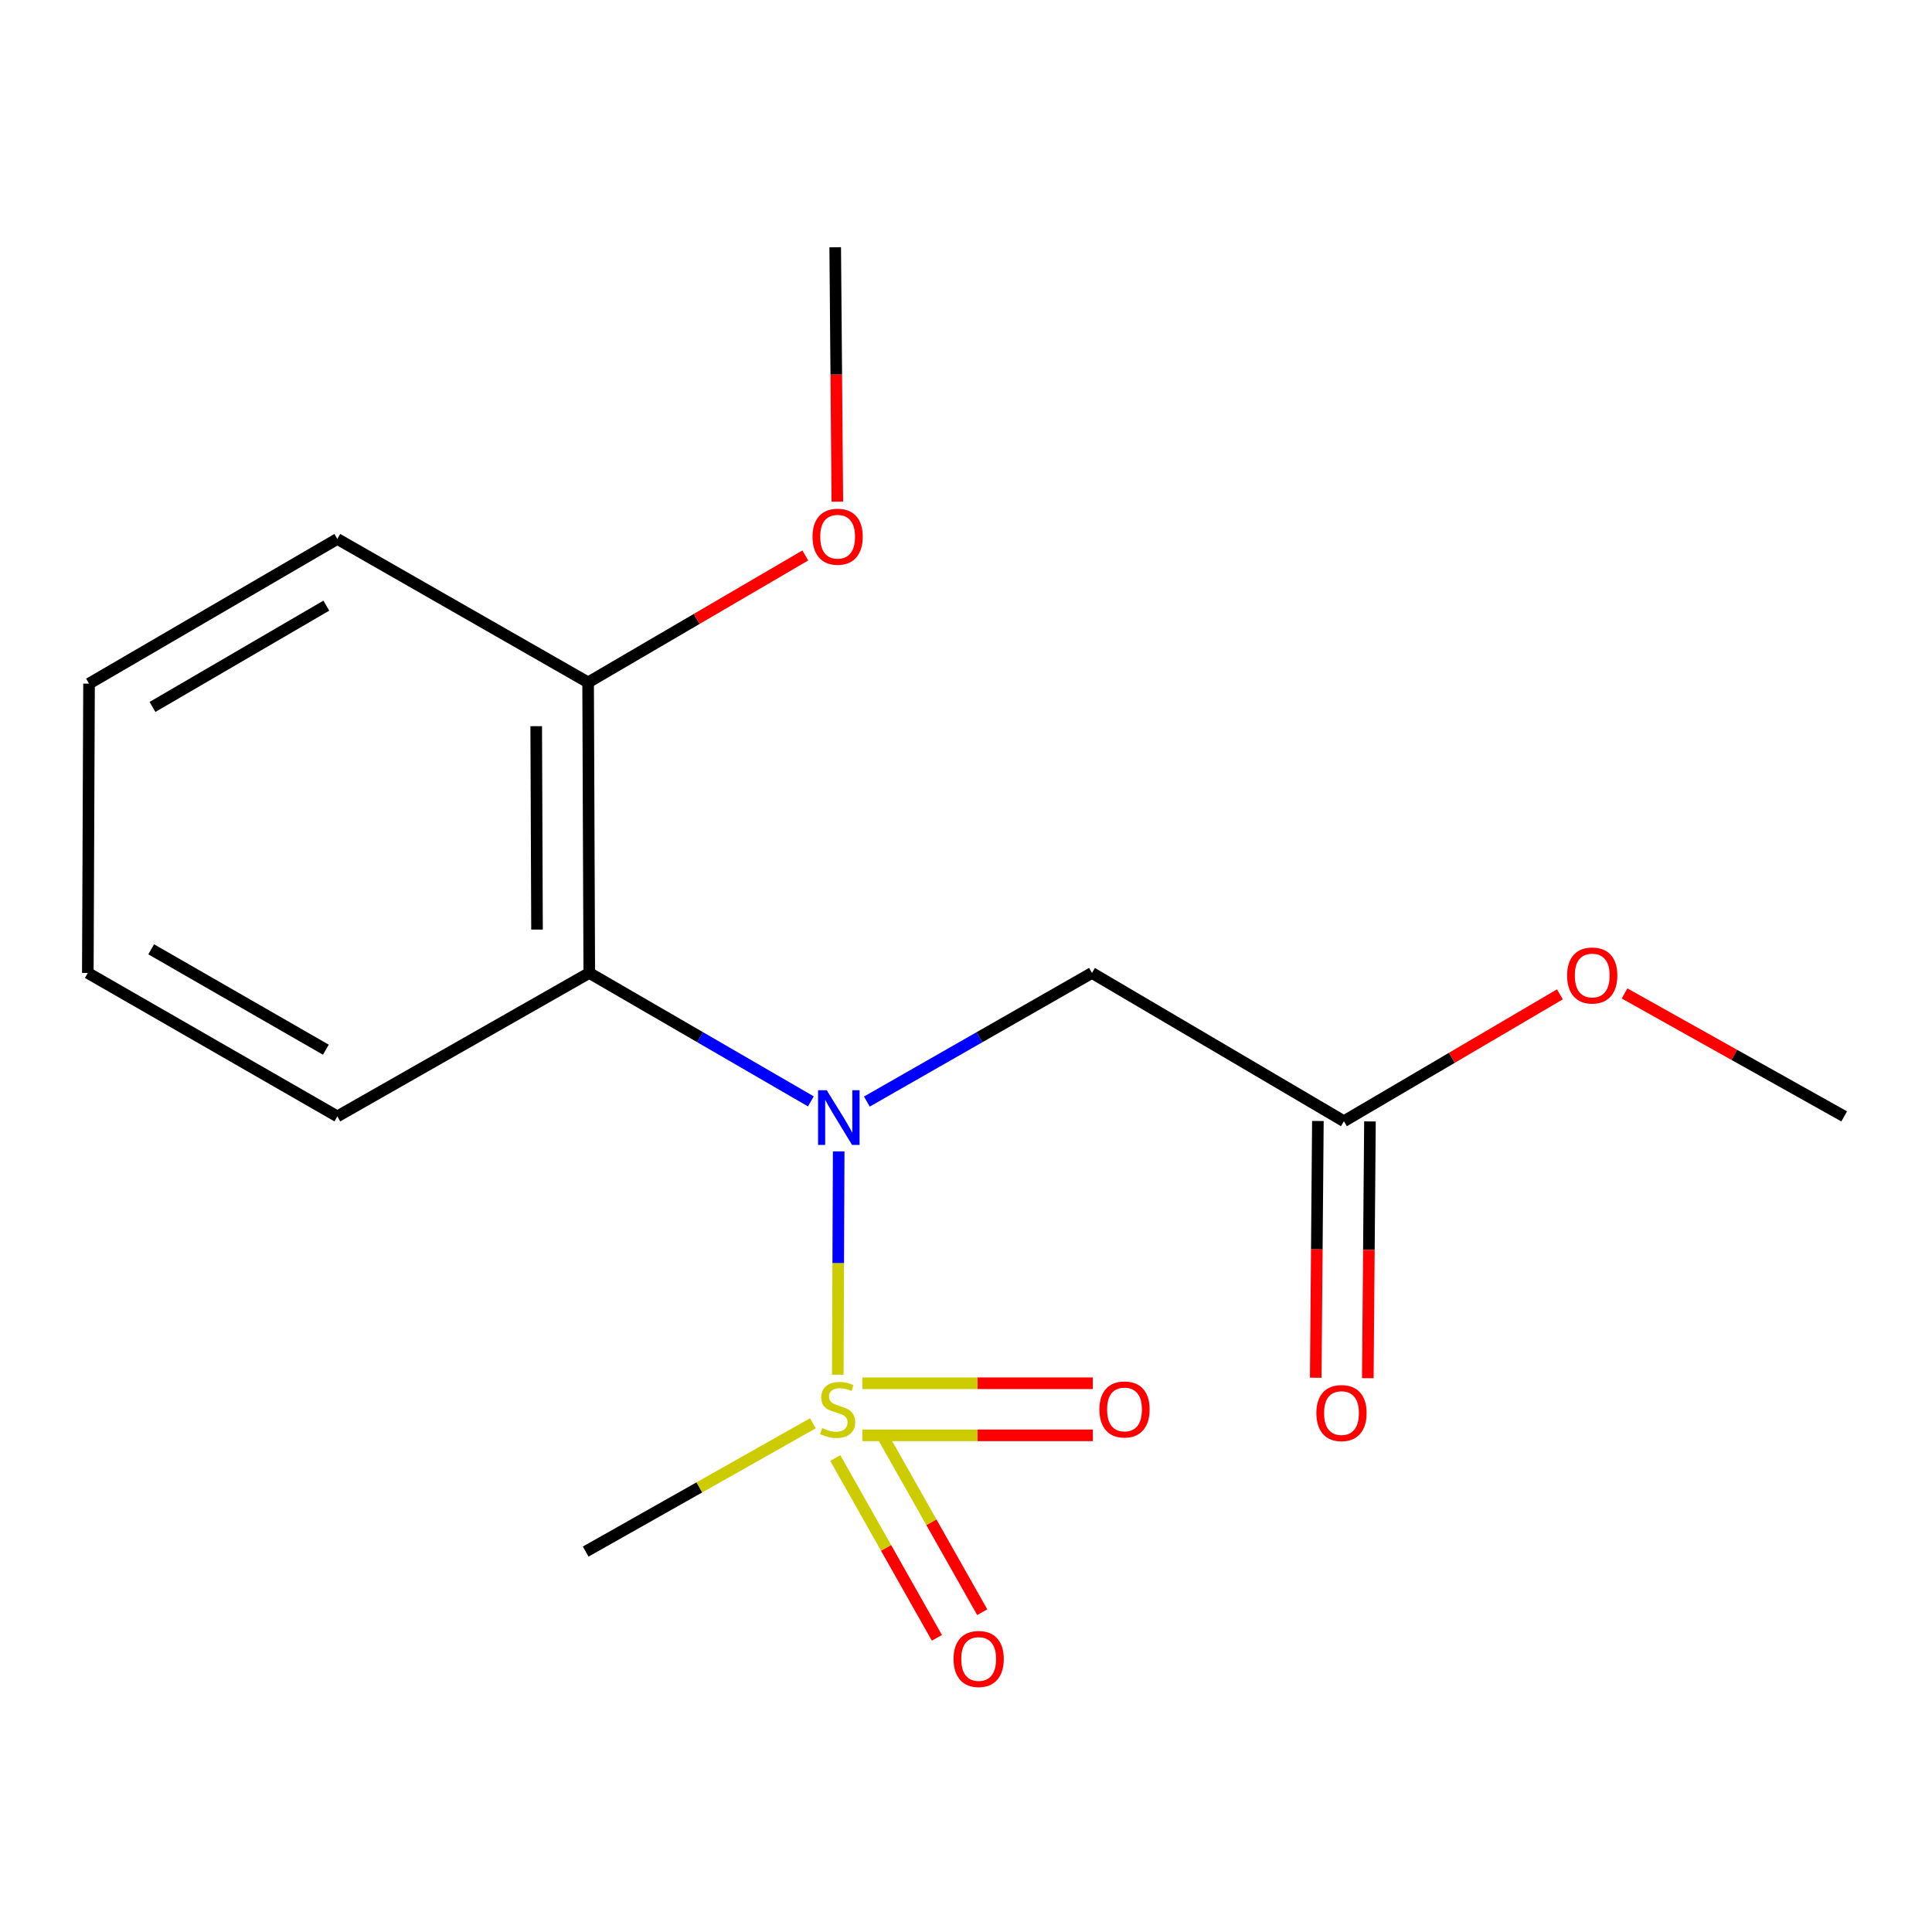 <?xml version='1.0' encoding='iso-8859-1'?>
<svg version='1.1' baseProfile='full'
              xmlns='http://www.w3.org/2000/svg'
                      xmlns:rdkit='http://www.rdkit.org/xml'
                      xmlns:xlink='http://www.w3.org/1999/xlink'
                  xml:space='preserve'
width='1000px' height='1000px' viewBox='0 0 1000 1000'>
<!-- END OF HEADER -->
<rect style='opacity:1.0;fill:#FFFFFF;stroke:none' width='1000' height='1000' x='0' y='0'> </rect>
<path class='bond-0' d='M 433.632,711.556 L 433.867,653.754' style='fill:none;fill-rule:evenodd;stroke:#CCCC00;stroke-width:6px;stroke-linecap:butt;stroke-linejoin:miter;stroke-opacity:1' />
<path class='bond-0' d='M 433.867,653.754 L 434.102,595.952' style='fill:none;fill-rule:evenodd;stroke:#0000FF;stroke-width:6px;stroke-linecap:butt;stroke-linejoin:miter;stroke-opacity:1' />
<path class='bond-4' d='M 446.351,742.928 L 506.002,742.928' style='fill:none;fill-rule:evenodd;stroke:#CCCC00;stroke-width:6px;stroke-linecap:butt;stroke-linejoin:miter;stroke-opacity:1' />
<path class='bond-4' d='M 506.002,742.928 L 565.652,742.928' style='fill:none;fill-rule:evenodd;stroke:#FF0000;stroke-width:6px;stroke-linecap:butt;stroke-linejoin:miter;stroke-opacity:1' />
<path class='bond-4' d='M 446.351,715.974 L 506.002,715.974' style='fill:none;fill-rule:evenodd;stroke:#CCCC00;stroke-width:6px;stroke-linecap:butt;stroke-linejoin:miter;stroke-opacity:1' />
<path class='bond-4' d='M 506.002,715.974 L 565.652,715.974' style='fill:none;fill-rule:evenodd;stroke:#FF0000;stroke-width:6px;stroke-linecap:butt;stroke-linejoin:miter;stroke-opacity:1' />
<path class='bond-5' d='M 432.333,754.671 L 458.635,801.206' style='fill:none;fill-rule:evenodd;stroke:#CCCC00;stroke-width:6px;stroke-linecap:butt;stroke-linejoin:miter;stroke-opacity:1' />
<path class='bond-5' d='M 458.635,801.206 L 484.938,847.741' style='fill:none;fill-rule:evenodd;stroke:#FF0000;stroke-width:6px;stroke-linecap:butt;stroke-linejoin:miter;stroke-opacity:1' />
<path class='bond-5' d='M 455.798,741.408 L 482.1,787.943' style='fill:none;fill-rule:evenodd;stroke:#CCCC00;stroke-width:6px;stroke-linecap:butt;stroke-linejoin:miter;stroke-opacity:1' />
<path class='bond-5' d='M 482.1,787.943 L 508.403,834.478' style='fill:none;fill-rule:evenodd;stroke:#FF0000;stroke-width:6px;stroke-linecap:butt;stroke-linejoin:miter;stroke-opacity:1' />
<path class='bond-8' d='M 420.735,736.693 L 361.941,769.894' style='fill:none;fill-rule:evenodd;stroke:#CCCC00;stroke-width:6px;stroke-linecap:butt;stroke-linejoin:miter;stroke-opacity:1' />
<path class='bond-8' d='M 361.941,769.894 L 303.148,803.095' style='fill:none;fill-rule:evenodd;stroke:#000000;stroke-width:6px;stroke-linecap:butt;stroke-linejoin:miter;stroke-opacity:1' />
<path class='bond-1' d='M 419.7,570.076 L 362.352,536.835' style='fill:none;fill-rule:evenodd;stroke:#0000FF;stroke-width:6px;stroke-linecap:butt;stroke-linejoin:miter;stroke-opacity:1' />
<path class='bond-1' d='M 362.352,536.835 L 305.004,503.593' style='fill:none;fill-rule:evenodd;stroke:#000000;stroke-width:6px;stroke-linecap:butt;stroke-linejoin:miter;stroke-opacity:1' />
<path class='bond-2' d='M 448.686,570.172 L 506.942,536.883' style='fill:none;fill-rule:evenodd;stroke:#0000FF;stroke-width:6px;stroke-linecap:butt;stroke-linejoin:miter;stroke-opacity:1' />
<path class='bond-2' d='M 506.942,536.883 L 565.198,503.593' style='fill:none;fill-rule:evenodd;stroke:#000000;stroke-width:6px;stroke-linecap:butt;stroke-linejoin:miter;stroke-opacity:1' />
<path class='bond-6' d='M 305.004,503.593 L 304.405,353.206' style='fill:none;fill-rule:evenodd;stroke:#000000;stroke-width:6px;stroke-linecap:butt;stroke-linejoin:miter;stroke-opacity:1' />
<path class='bond-6' d='M 277.961,481.143 L 277.542,375.872' style='fill:none;fill-rule:evenodd;stroke:#000000;stroke-width:6px;stroke-linecap:butt;stroke-linejoin:miter;stroke-opacity:1' />
<path class='bond-11' d='M 305.004,503.593 L 174.608,577.836' style='fill:none;fill-rule:evenodd;stroke:#000000;stroke-width:6px;stroke-linecap:butt;stroke-linejoin:miter;stroke-opacity:1' />
<path class='bond-3' d='M 565.198,503.593 L 695.61,580.337' style='fill:none;fill-rule:evenodd;stroke:#000000;stroke-width:6px;stroke-linecap:butt;stroke-linejoin:miter;stroke-opacity:1' />
<path class='bond-7' d='M 682.133,580.224 L 681.58,646.67' style='fill:none;fill-rule:evenodd;stroke:#000000;stroke-width:6px;stroke-linecap:butt;stroke-linejoin:miter;stroke-opacity:1' />
<path class='bond-7' d='M 681.58,646.67 L 681.026,713.116' style='fill:none;fill-rule:evenodd;stroke:#FF0000;stroke-width:6px;stroke-linecap:butt;stroke-linejoin:miter;stroke-opacity:1' />
<path class='bond-7' d='M 709.086,580.449 L 708.532,646.895' style='fill:none;fill-rule:evenodd;stroke:#000000;stroke-width:6px;stroke-linecap:butt;stroke-linejoin:miter;stroke-opacity:1' />
<path class='bond-7' d='M 708.532,646.895 L 707.979,713.34' style='fill:none;fill-rule:evenodd;stroke:#FF0000;stroke-width:6px;stroke-linecap:butt;stroke-linejoin:miter;stroke-opacity:1' />
<path class='bond-9' d='M 695.61,580.337 L 751.509,547.499' style='fill:none;fill-rule:evenodd;stroke:#000000;stroke-width:6px;stroke-linecap:butt;stroke-linejoin:miter;stroke-opacity:1' />
<path class='bond-9' d='M 751.509,547.499 L 807.408,514.662' style='fill:none;fill-rule:evenodd;stroke:#FF0000;stroke-width:6px;stroke-linecap:butt;stroke-linejoin:miter;stroke-opacity:1' />
<path class='bond-10' d='M 304.405,353.206 L 360.612,320.355' style='fill:none;fill-rule:evenodd;stroke:#000000;stroke-width:6px;stroke-linecap:butt;stroke-linejoin:miter;stroke-opacity:1' />
<path class='bond-10' d='M 360.612,320.355 L 416.819,287.504' style='fill:none;fill-rule:evenodd;stroke:#FF0000;stroke-width:6px;stroke-linecap:butt;stroke-linejoin:miter;stroke-opacity:1' />
<path class='bond-12' d='M 304.405,353.206 L 174.608,278.963' style='fill:none;fill-rule:evenodd;stroke:#000000;stroke-width:6px;stroke-linecap:butt;stroke-linejoin:miter;stroke-opacity:1' />
<path class='bond-13' d='M 840.87,514.205 L 897.708,546.02' style='fill:none;fill-rule:evenodd;stroke:#FF0000;stroke-width:6px;stroke-linecap:butt;stroke-linejoin:miter;stroke-opacity:1' />
<path class='bond-13' d='M 897.708,546.02 L 954.545,577.836' style='fill:none;fill-rule:evenodd;stroke:#000000;stroke-width:6px;stroke-linecap:butt;stroke-linejoin:miter;stroke-opacity:1' />
<path class='bond-14' d='M 433.407,259.657 L 432.854,193.817' style='fill:none;fill-rule:evenodd;stroke:#FF0000;stroke-width:6px;stroke-linecap:butt;stroke-linejoin:miter;stroke-opacity:1' />
<path class='bond-14' d='M 432.854,193.817 L 432.301,127.977' style='fill:none;fill-rule:evenodd;stroke:#000000;stroke-width:6px;stroke-linecap:butt;stroke-linejoin:miter;stroke-opacity:1' />
<path class='bond-15' d='M 174.608,577.836 L 45.455,503.593' style='fill:none;fill-rule:evenodd;stroke:#000000;stroke-width:6px;stroke-linecap:butt;stroke-linejoin:miter;stroke-opacity:1' />
<path class='bond-15' d='M 168.668,543.332 L 78.26,491.362' style='fill:none;fill-rule:evenodd;stroke:#000000;stroke-width:6px;stroke-linecap:butt;stroke-linejoin:miter;stroke-opacity:1' />
<path class='bond-17' d='M 174.608,278.963 L 46.084,353.85' style='fill:none;fill-rule:evenodd;stroke:#000000;stroke-width:6px;stroke-linecap:butt;stroke-linejoin:miter;stroke-opacity:1' />
<path class='bond-17' d='M 168.899,313.485 L 78.932,365.906' style='fill:none;fill-rule:evenodd;stroke:#000000;stroke-width:6px;stroke-linecap:butt;stroke-linejoin:miter;stroke-opacity:1' />
<path class='bond-16' d='M 45.455,503.593 L 46.084,353.85' style='fill:none;fill-rule:evenodd;stroke:#000000;stroke-width:6px;stroke-linecap:butt;stroke-linejoin:miter;stroke-opacity:1' />
<path  class='atom-0' d='M 425.559 739.171
Q 425.879 739.291, 427.199 739.851
Q 428.519 740.411, 429.959 740.771
Q 431.439 741.091, 432.879 741.091
Q 435.559 741.091, 437.119 739.811
Q 438.679 738.491, 438.679 736.211
Q 438.679 734.651, 437.879 733.691
Q 437.119 732.731, 435.919 732.211
Q 434.719 731.691, 432.719 731.091
Q 430.199 730.331, 428.679 729.611
Q 427.199 728.891, 426.119 727.371
Q 425.079 725.851, 425.079 723.291
Q 425.079 719.731, 427.479 717.531
Q 429.919 715.331, 434.719 715.331
Q 437.999 715.331, 441.719 716.891
L 440.799 719.971
Q 437.399 718.571, 434.839 718.571
Q 432.079 718.571, 430.559 719.731
Q 429.039 720.851, 429.079 722.811
Q 429.079 724.331, 429.839 725.251
Q 430.639 726.171, 431.759 726.691
Q 432.919 727.211, 434.839 727.811
Q 437.399 728.611, 438.919 729.411
Q 440.439 730.211, 441.519 731.851
Q 442.639 733.451, 442.639 736.211
Q 442.639 740.131, 439.999 742.251
Q 437.399 744.331, 433.039 744.331
Q 430.519 744.331, 428.599 743.771
Q 426.719 743.251, 424.479 742.331
L 425.559 739.171
' fill='#CCCC00'/>
<path  class='atom-1' d='M 427.913 564.305
L 437.193 579.305
Q 438.113 580.785, 439.593 583.465
Q 441.073 586.145, 441.153 586.305
L 441.153 564.305
L 444.913 564.305
L 444.913 592.625
L 441.033 592.625
L 431.073 576.225
Q 429.913 574.305, 428.673 572.105
Q 427.473 569.905, 427.113 569.225
L 427.113 592.625
L 423.433 592.625
L 423.433 564.305
L 427.913 564.305
' fill='#0000FF'/>
<path  class='atom-5' d='M 569.044 729.531
Q 569.044 722.731, 572.404 718.931
Q 575.764 715.131, 582.044 715.131
Q 588.324 715.131, 591.684 718.931
Q 595.044 722.731, 595.044 729.531
Q 595.044 736.411, 591.644 740.331
Q 588.244 744.211, 582.044 744.211
Q 575.804 744.211, 572.404 740.331
Q 569.044 736.451, 569.044 729.531
M 582.044 741.011
Q 586.364 741.011, 588.684 738.131
Q 591.044 735.211, 591.044 729.531
Q 591.044 723.971, 588.684 721.171
Q 586.364 718.331, 582.044 718.331
Q 577.724 718.331, 575.364 721.131
Q 573.044 723.931, 573.044 729.531
Q 573.044 735.251, 575.364 738.131
Q 577.724 741.011, 582.044 741.011
' fill='#FF0000'/>
<path  class='atom-6' d='M 493.559 858.684
Q 493.559 851.884, 496.919 848.084
Q 500.279 844.284, 506.559 844.284
Q 512.839 844.284, 516.199 848.084
Q 519.559 851.884, 519.559 858.684
Q 519.559 865.564, 516.159 869.484
Q 512.759 873.364, 506.559 873.364
Q 500.319 873.364, 496.919 869.484
Q 493.559 865.604, 493.559 858.684
M 506.559 870.164
Q 510.879 870.164, 513.199 867.284
Q 515.559 864.364, 515.559 858.684
Q 515.559 853.124, 513.199 850.324
Q 510.879 847.484, 506.559 847.484
Q 502.239 847.484, 499.879 850.284
Q 497.559 853.084, 497.559 858.684
Q 497.559 864.404, 499.879 867.284
Q 502.239 870.164, 506.559 870.164
' fill='#FF0000'/>
<path  class='atom-8' d='M 681.352 731.403
Q 681.352 724.603, 684.712 720.803
Q 688.072 717.003, 694.352 717.003
Q 700.632 717.003, 703.992 720.803
Q 707.352 724.603, 707.352 731.403
Q 707.352 738.283, 703.952 742.203
Q 700.552 746.083, 694.352 746.083
Q 688.112 746.083, 684.712 742.203
Q 681.352 738.323, 681.352 731.403
M 694.352 742.883
Q 698.672 742.883, 700.992 740.003
Q 703.352 737.083, 703.352 731.403
Q 703.352 725.843, 700.992 723.043
Q 698.672 720.203, 694.352 720.203
Q 690.032 720.203, 687.672 723.003
Q 685.352 725.803, 685.352 731.403
Q 685.352 737.123, 687.672 740.003
Q 690.032 742.883, 694.352 742.883
' fill='#FF0000'/>
<path  class='atom-10' d='M 811.134 504.916
Q 811.134 498.116, 814.494 494.316
Q 817.854 490.516, 824.134 490.516
Q 830.414 490.516, 833.774 494.316
Q 837.134 498.116, 837.134 504.916
Q 837.134 511.796, 833.734 515.716
Q 830.334 519.596, 824.134 519.596
Q 817.894 519.596, 814.494 515.716
Q 811.134 511.836, 811.134 504.916
M 824.134 516.396
Q 828.454 516.396, 830.774 513.516
Q 833.134 510.596, 833.134 504.916
Q 833.134 499.356, 830.774 496.556
Q 828.454 493.716, 824.134 493.716
Q 819.814 493.716, 817.454 496.516
Q 815.134 499.316, 815.134 504.916
Q 815.134 510.636, 817.454 513.516
Q 819.814 516.396, 824.134 516.396
' fill='#FF0000'/>
<path  class='atom-11' d='M 420.559 277.801
Q 420.559 271.001, 423.919 267.201
Q 427.279 263.401, 433.559 263.401
Q 439.839 263.401, 443.199 267.201
Q 446.559 271.001, 446.559 277.801
Q 446.559 284.681, 443.159 288.601
Q 439.759 292.481, 433.559 292.481
Q 427.319 292.481, 423.919 288.601
Q 420.559 284.721, 420.559 277.801
M 433.559 289.281
Q 437.879 289.281, 440.199 286.401
Q 442.559 283.481, 442.559 277.801
Q 442.559 272.241, 440.199 269.441
Q 437.879 266.601, 433.559 266.601
Q 429.239 266.601, 426.879 269.401
Q 424.559 272.201, 424.559 277.801
Q 424.559 283.521, 426.879 286.401
Q 429.239 289.281, 433.559 289.281
' fill='#FF0000'/>
</svg>

